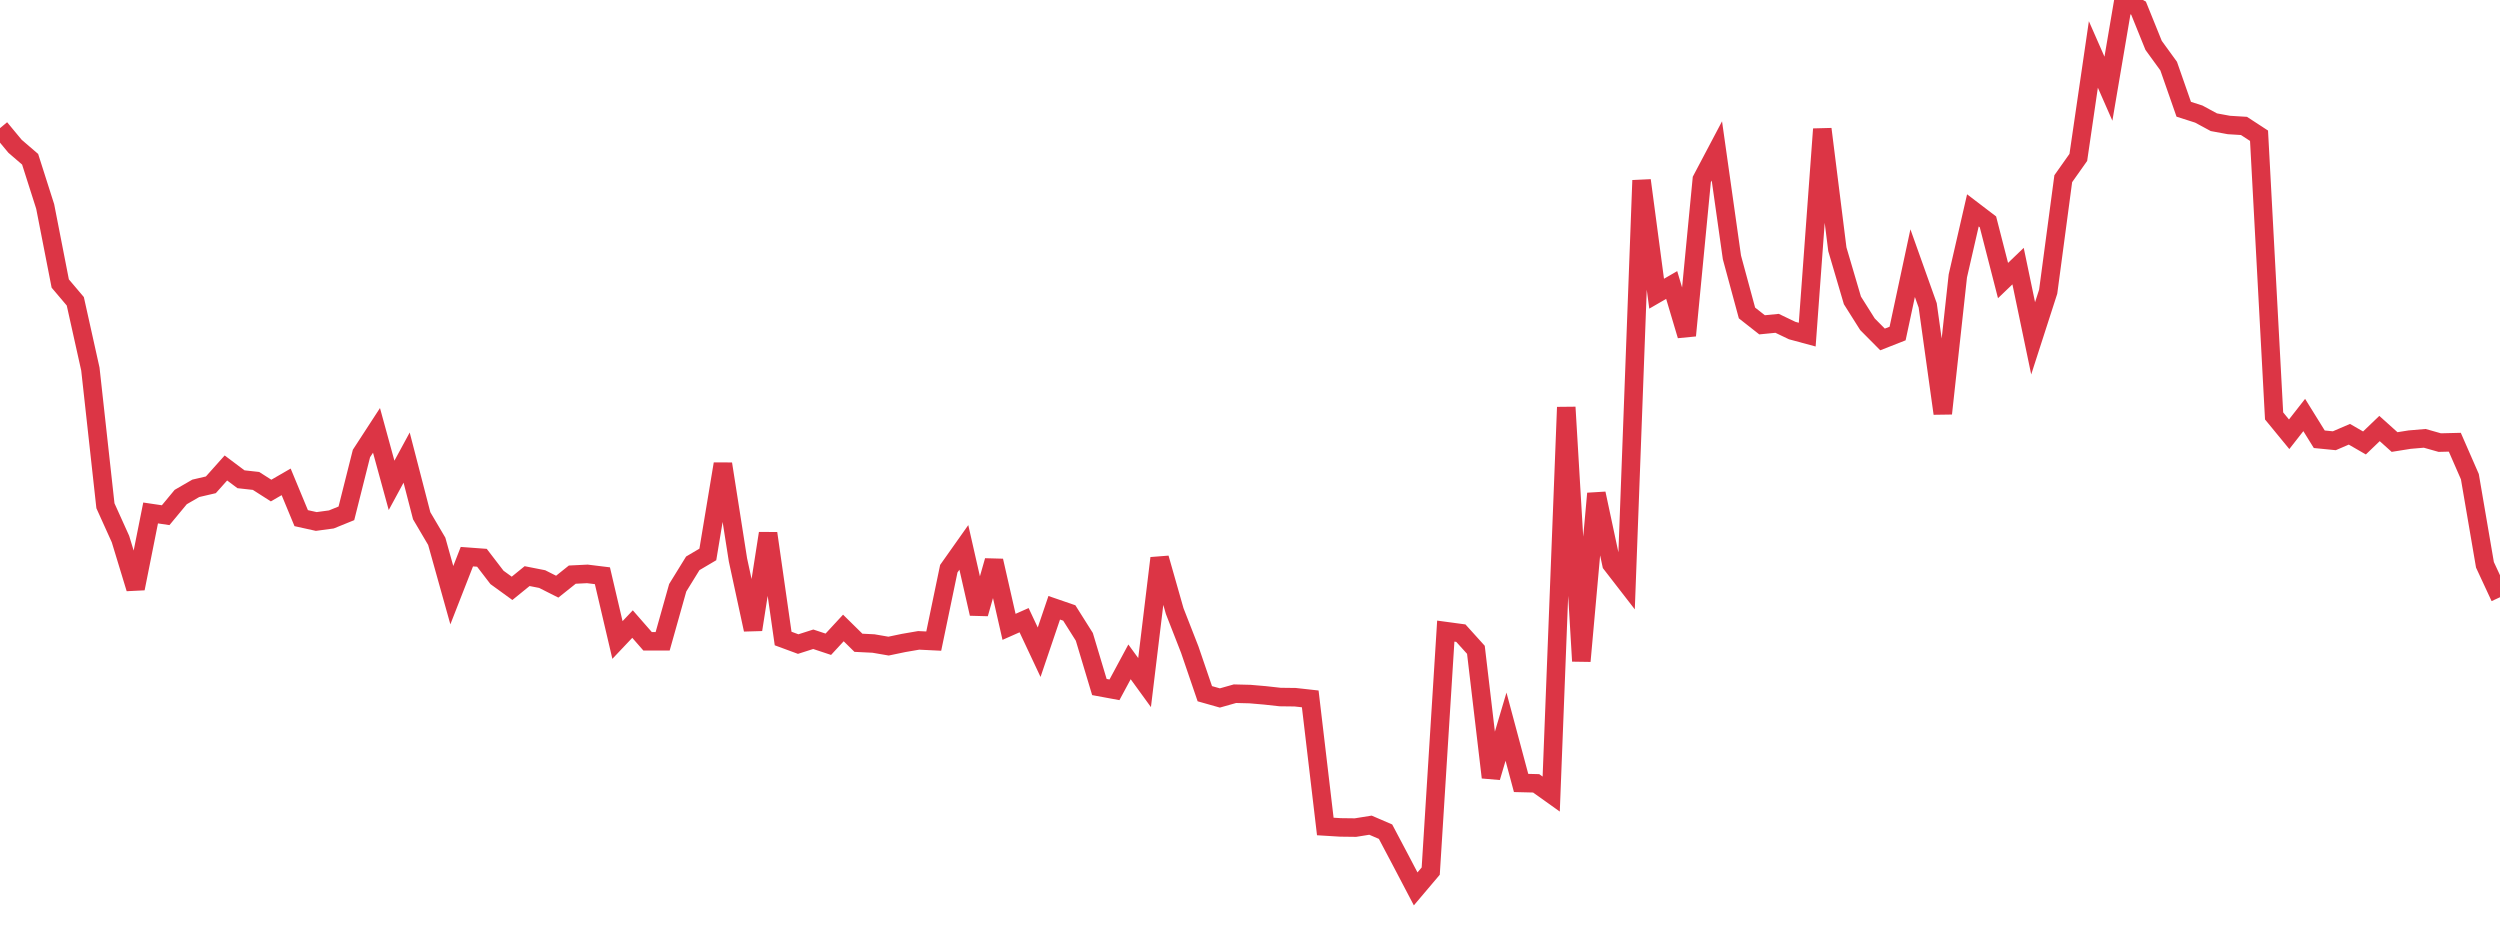 <?xml version="1.0" standalone="no"?>
<!DOCTYPE svg PUBLIC "-//W3C//DTD SVG 1.1//EN" "http://www.w3.org/Graphics/SVG/1.1/DTD/svg11.dtd">
<svg width="135" height="50" viewBox="0 0 135 50" preserveAspectRatio="none" class="sparkline" xmlns="http://www.w3.org/2000/svg"
xmlns:xlink="http://www.w3.org/1999/xlink"><path  class="sparkline--line" d="M 0 6.92 L 0 6.92 L 0.813 7.9 L 1.627 8.6 L 2.44 11.15 L 3.253 15.31 L 4.066 16.27 L 4.88 19.93 L 5.693 27.31 L 6.506 29.11 L 7.319 31.78 L 8.133 27.7 L 8.946 27.82 L 9.759 26.84 L 10.572 26.37 L 11.386 26.18 L 12.199 25.27 L 13.012 25.88 L 13.825 25.97 L 14.639 26.49 L 15.452 26.02 L 16.265 27.98 L 17.078 28.16 L 17.892 28.05 L 18.705 27.72 L 19.518 24.49 L 20.331 23.24 L 21.145 26.21 L 21.958 24.71 L 22.771 27.85 L 23.584 29.23 L 24.398 32.14 L 25.211 30.06 L 26.024 30.12 L 26.837 31.18 L 27.651 31.77 L 28.464 31.11 L 29.277 31.27 L 30.09 31.68 L 30.904 31.03 L 31.717 30.99 L 32.53 31.09 L 33.343 34.56 L 34.157 33.7 L 34.97 34.63 L 35.783 34.63 L 36.596 31.74 L 37.41 30.42 L 38.223 29.94 L 39.036 25.05 L 39.849 30.23 L 40.663 34 L 41.476 28.8 L 42.289 34.48 L 43.102 34.78 L 43.916 34.52 L 44.729 34.79 L 45.542 33.91 L 46.355 34.71 L 47.169 34.75 L 47.982 34.89 L 48.795 34.72 L 49.608 34.58 L 50.422 34.62 L 51.235 30.71 L 52.048 29.56 L 52.861 33.14 L 53.675 30.28 L 54.488 33.85 L 55.301 33.49 L 56.114 35.22 L 56.928 32.82 L 57.741 33.1 L 58.554 34.39 L 59.367 37.1 L 60.181 37.25 L 60.994 35.74 L 61.807 36.86 L 62.62 30.14 L 63.434 33 L 64.247 35.08 L 65.06 37.46 L 65.873 37.69 L 66.687 37.46 L 67.5 37.48 L 68.313 37.55 L 69.127 37.64 L 69.94 37.65 L 70.753 37.74 L 71.566 44.63 L 72.38 44.68 L 73.193 44.69 L 74.006 44.56 L 74.819 44.91 L 75.633 46.45 L 76.446 48 L 77.259 47.04 L 78.072 34.08 L 78.886 34.19 L 79.699 35.09 L 80.512 41.98 L 81.325 39.24 L 82.139 42.28 L 82.952 42.3 L 83.765 42.88 L 84.578 21.99 L 85.392 35.7 L 86.205 26.65 L 87.018 30.46 L 87.831 31.51 L 88.645 9.74 L 89.458 15.86 L 90.271 15.39 L 91.084 18.12 L 91.898 9.69 L 92.711 8.15 L 93.524 13.9 L 94.337 16.9 L 95.151 17.54 L 95.964 17.46 L 96.777 17.85 L 97.59 18.07 L 98.404 6.97 L 99.217 13.46 L 100.03 16.22 L 100.843 17.51 L 101.657 18.33 L 102.47 18.01 L 103.283 14.21 L 104.096 16.49 L 104.91 22.33 L 105.723 14.9 L 106.536 11.36 L 107.349 11.98 L 108.163 15.15 L 108.976 14.37 L 109.789 18.27 L 110.602 15.75 L 111.416 9.65 L 112.229 8.5 L 113.042 2.94 L 113.855 4.79 L 114.669 0 L 115.482 0.44 L 116.295 2.45 L 117.108 3.57 L 117.922 5.9 L 118.735 6.16 L 119.548 6.6 L 120.361 6.75 L 121.175 6.8 L 121.988 7.33 L 122.801 22.46 L 123.614 23.45 L 124.428 22.41 L 125.241 23.72 L 126.054 23.8 L 126.867 23.45 L 127.681 23.92 L 128.494 23.14 L 129.307 23.87 L 130.12 23.74 L 130.934 23.67 L 131.747 23.9 L 132.56 23.88 L 133.373 25.74 L 134.187 30.5 L 135 32.25" fill="none" stroke-width="1" stroke="#dc3545"></path></svg>